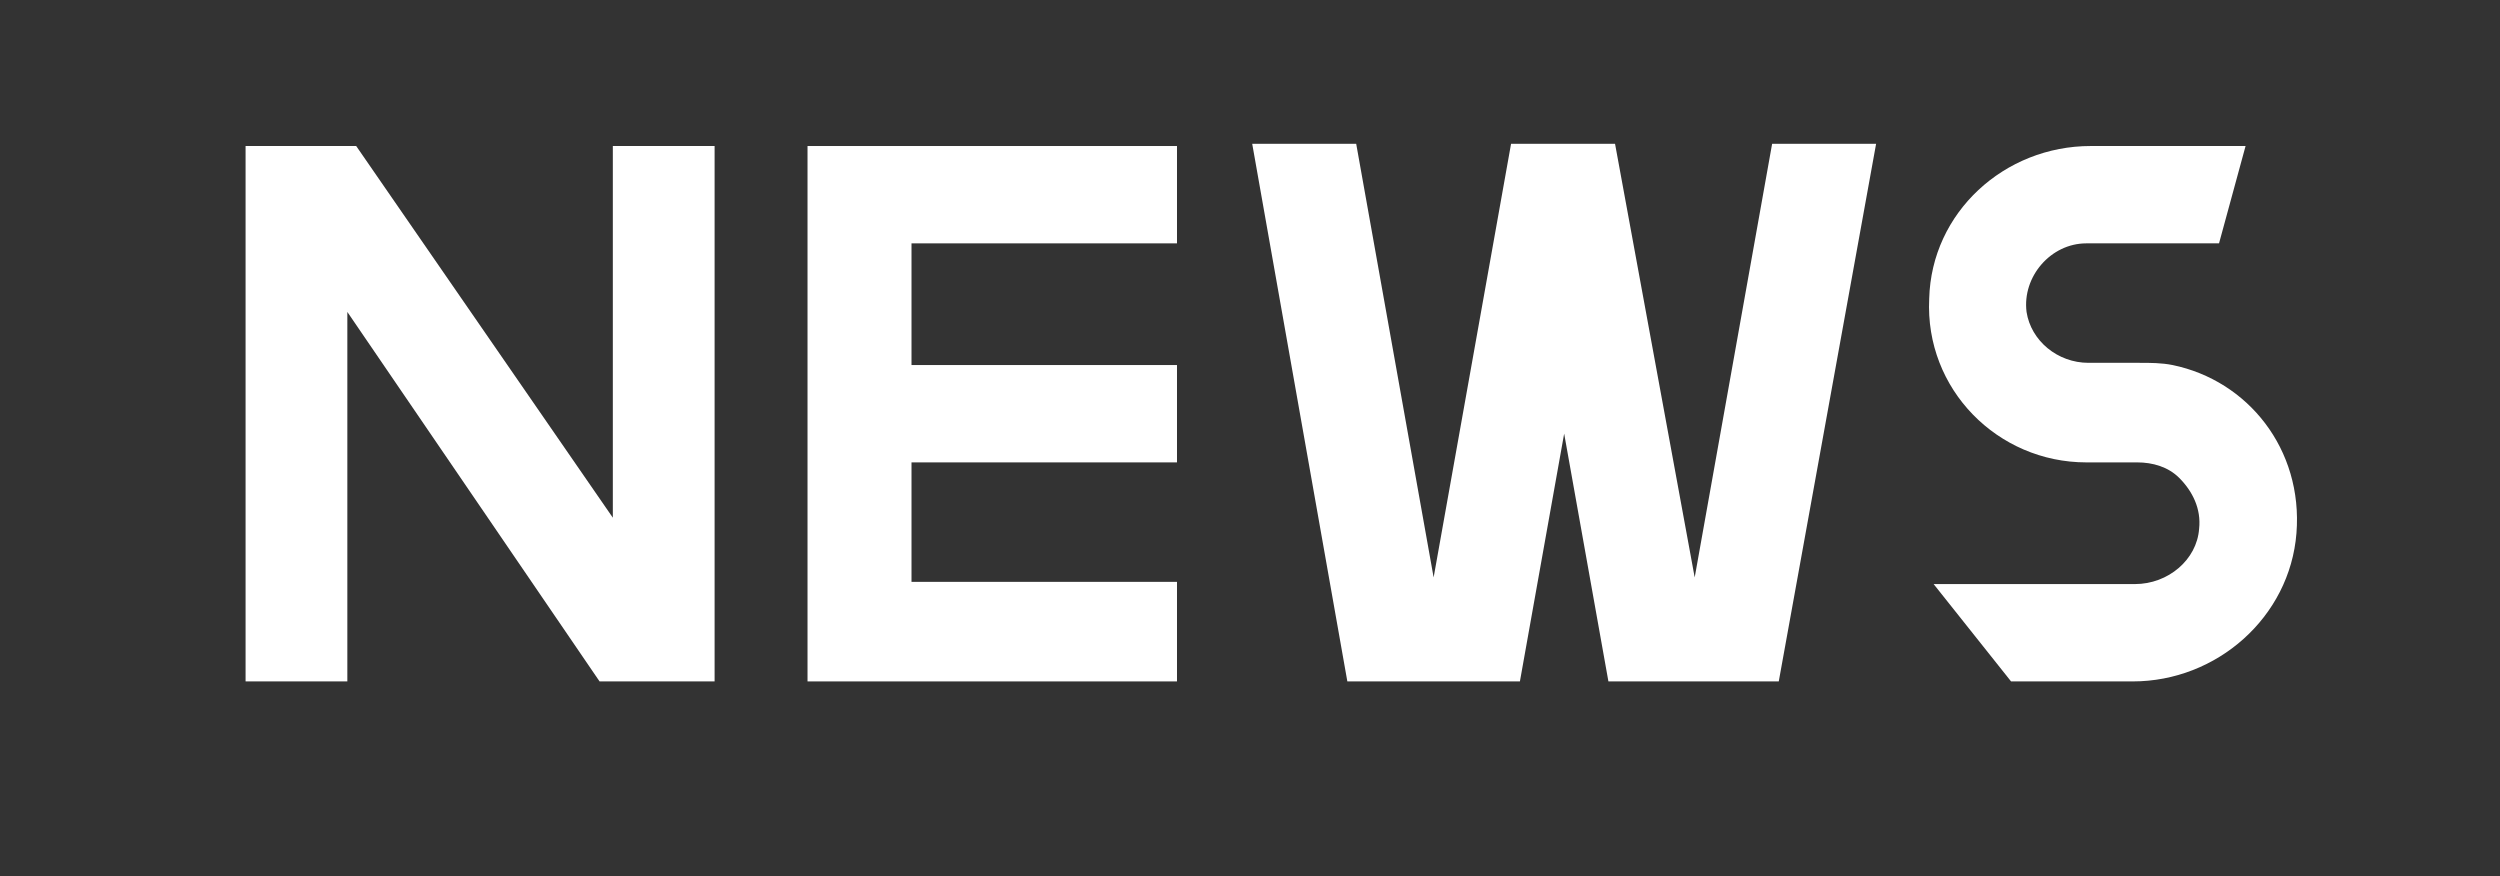 <?xml version="1.0" encoding="utf-8"?>
<!-- Generator: Adobe Illustrator 27.9.6, SVG Export Plug-In . SVG Version: 9.03 Build 54986)  -->
<svg version="1.1" id="レイヤー_1" xmlns="http://www.w3.org/2000/svg" xmlns:xlink="http://www.w3.org/1999/xlink" x="0px"
	 y="0px" viewBox="0 0 113 39.6" style="enable-background:new 0 0 113 39.6;" xml:space="preserve">
<rect x="0" y="0" width="113" height="39.6" fill="#333333" stroke="none"/>
<style type="text/css">
	.st0{fill:#E8E8E8;}
	.st1{fill:#C5C5C5;}
	.st2{fill:#3E3A39;}
	.st3{fill:#C0BBAA;}
	.st4{fill:#A4A2A2;}
	.st5{fill:#FFFFFF;}
	.st6{fill:#AA0020;}
	.st7{fill:#E40038;}
	.st8{fill:url(#SVGID_1_);}
	.st9{fill:#FF9123;stroke:#000000;stroke-width:1.263;stroke-linecap:round;stroke-linejoin:round;}
	.st10{fill-rule:evenodd;clip-rule:evenodd;fill:#FFFFFF;}
	.st11{fill-rule:evenodd;clip-rule:evenodd;}
	.st12{fill:none;stroke:#000000;stroke-width:1.146;stroke-linecap:round;stroke-linejoin:round;}
	.st13{fill:#F37F7D;}
	.st14{fill:#FACCCB;}
	.st15{fill:#FFE1BD;}
	.st16{fill:#9CD3FD;}
	.st17{fill:#5EA3FC;}
	.st18{fill:#74EC68;}
	.st19{fill:#B2B2B2;}
	.st20{fill:#D6D6D6;}
	.st21{fill:#90C83D;}
	.st22{fill:url(#SVGID_00000128473322107915413100000004187881780075111814_);}
	.st23{fill:#FF9123;}
	.st24{fill:url(#SVGID_00000043432698461503125350000015103149074966870955_);}
	.st25{fill:#EDEDED;}
	.st26{fill:#E5E5E5;}
	.st27{fill:#FEFEFE;}
	.st28{fill:#B5B5B5;}
	.st29{fill:#CFCFCF;}
	.st30{fill:#CCCCCC;}
	.st31{fill:#DEDEDE;}
	.st32{fill:#B8B8B8;}
	.st33{fill:#EFEFEF;}
	.st34{fill:none;}
	.st35{fill:#6D83E0;}
	.st36{fill:#F58424;}
	.st37{fill:#1188D9;}
	.st38{fill:#00B092;}
	.st39{fill:#7862C7;}
	.st40{fill:#FFC213;}
	.st41{fill:#FF7E24;}
	.st42{fill:#FF3746;}
	.st43{fill:#FF9CB9;}
	.st44{fill:#52C93E;}
	.st45{fill:#3D3A39;}
	.st46{fill:url(#SVGID_00000101797476362696705410000000218013168352694696_);}
	.st47{fill:#8DCC43;}
	.st48{fill:#28B09B;}
	.st49{fill:#7A4AF9;}
	.st50{fill:#1980DE;}
	.st51{fill:#F18126;}
	.st52{fill:#E862F8;}
	.st53{fill:#E71C41;}
	.st54{fill:#2D2D2D;}
	.st55{fill:#E81C41;}
	.st56{fill:#1A81DF;}
	.st57{fill:#8ECD41;}
	.st58{fill:#E962FA;}
	.st59{fill:#F28124;}
	.st60{fill:#29B19C;}
	.st61{fill:#7A4AFA;}
	.st62{fill:#EA2469;}
	.st63{fill:#38499C;}
	.st64{fill:#04A3AE;}
	.st65{fill:#FFA82D;}
	.st66{fill:#1455BC;}
	.st67{fill:#0AB8B3;}
	.st68{fill:#5B5857;}
	.st69{fill:#FFE600;}
	.st70{fill:#C26900;}
	.st71{fill:#FA9800;}
	.st72{fill:#009B55;}
	.st73{fill:#F4BB21;}
	.st74{fill:#ED7B2E;}
	.st75{fill:#DDDDDD;}
	.st76{fill:#D75512;}
	.st77{fill:#F7E187;}
	.st78{fill:#F2974F;}
	.st79{fill:#BC1D29;}
	.st80{fill:#E73D46;}
	.st81{fill:#FADDDC;}
	.st82{fill:#F3ADAB;}
	.st83{fill:#EF97B1;}
	.st84{fill:#E04A77;}
	.st85{fill:#13A68A;}
	.st86{fill:#5CB546;}
	.st87{fill:#CBE1B2;}
	.st88{fill:#A3D5C2;}
	.st89{fill:#26833A;}
	.st90{fill:#017272;}
	.st91{fill:#207FC3;}
	.st92{fill:#77C9E0;}
	.st93{fill:#B3D0ED;}
	.st94{fill:#2056A0;}
	.st95{fill:#0C9ABC;}
	.st96{fill:#BDD6EF;}
	.st97{fill:#B5DB18;}
	.st98{fill:#00A958;}
	.st99{fill:#10B8B0;}
	.st100{fill:#FBD92E;}
	.st101{fill:#FFDD98;}
	.st102{fill:#E3B885;}
	.st103{fill:#677BBA;}
	.st104{fill:#4B338C;}
	.st105{fill:#A8A1CE;}
	.st106{fill:#454B9C;}
	.st107{fill:#C2CBE7;}
	.st108{fill:#677DBC;}
	.st109{fill:#6F60A7;}
	.st110{fill:#5B9800;}
	.st111{fill:none;stroke:#FFFFFF;stroke-width:3;stroke-miterlimit:10;}
	.st112{clip-path:url(#SVGID_00000042017975855814440450000007085893387666722969_);}
	.st113{fill:#F3E5D7;}
	.st114{fill:#E6C7A8;}
	.st115{fill:#806446;}
	.st116{fill:#6D4D2B;}
	.st117{fill:#EAD0B6;}
	.st118{fill:#CFA375;}
	.st119{fill:#FFA000;}
	.st120{fill:#D77500;}
	.st121{fill:#BDBDBD;}
	.st122{fill:#FF8304;}
	.st123{fill:#D9A7C1;}
	.st124{fill:url(#SVGID_00000018926241869802624070000004802409221284170653_);}
	.st125{fill:#FFF77D;}
	.st126{fill:url(#SVGID_00000116954969311924193050000010475247561993664653_);}
	.st127{fill:url(#SVGID_00000036932857980391186190000013978237062902714284_);}
	.st128{opacity:0.5;fill:#FFFFFF;}
	.st129{fill:#C7C3B4;}
	.st130{clip-path:url(#SVGID_00000169533466082003560270000005528121382509270191_);}
	.st131{fill:none;stroke:#FFFFFF;stroke-width:2;stroke-miterlimit:10;}
	.st132{fill:#F85659;}
	.st133{fill:#404040;}
	.st134{fill:#FFB1B3;}
	.st135{fill:#D0393C;}
	.st136{fill:#F57ABB;}
	.st137{fill:#FAB8DB;}
	.st138{fill:#FCDAEC;}
	.st139{fill:#C5388E;}
	.st140{fill:#8172B7;}
	.st141{fill:#D7D7D7;}
	.st142{fill:#F1E3D5;}
	.st143{fill:#E4C5A6;}
	.st144{fill:#BCBCBC;}
	.st145{fill:#B8AFD6;}
	.st146{fill:#CDA175;}
	.st147{fill:#926A43;}
	.st148{fill:#E8CEB4;}
	.st149{fill:#7C7C7C;}
	.st150{fill:#9F9F9F;}
	.st151{fill:#A3C800;}
	.st152{fill:#E2E2E4;}
	.st153{fill:#9B9D9D;}
	.st154{fill:#CECED0;}
	.st155{fill:#71A100;}
	.st156{fill:#44B477;}
	.st157{fill:#39C2D6;}
	.st158{fill:#AEE6EE;}
	.st159{fill:url(#SVGID_00000093856024895706060910000014141492130117028264_);}
	.st160{fill:url(#SVGID_00000136395014581014058570000009320396056596430521_);}
	.st161{fill:url(#SVGID_00000174599256974328043270000017745224541078419333_);}
	.st162{fill:url(#SVGID_00000070088393895272938570000014110023467509585305_);}
	.st163{fill:#C9001E;}
	.st164{fill:#001E83;}
	.st165{fill:#949494;}
	.st166{fill:#CDCDCD;}
	.st167{fill:#F0F0F0;}
	.st168{fill:none;stroke:#949494;stroke-width:2.189;stroke-miterlimit:10;}
	.st169{fill:#6C6C6C;}
	.st170{fill:#FFFFFF;stroke:#CDCDCD;stroke-width:4.552;stroke-miterlimit:10;}
	.st171{fill:#FF8F23;}
	.st172{fill:#001E64;}
	.st173{fill:url(#SVGID_00000053503511076693273680000009482059620637454233_);}
	.st174{fill:#324B88;}
	.st175{fill:#06256F;}
	.st176{fill:#1D397C;}
	.st177{fill:url(#SVGID_00000091723288731115936410000008475858914096620952_);}
	.st178{fill:url(#SVGID_00000082340157508536412960000001383324079587635903_);}
	.st179{fill:url(#SVGID_00000036969262251813089330000016632979060764234169_);}
	.st180{fill:url(#SVGID_00000018916614581924313030000002799605322884416145_);}
	.st181{fill:url(#SVGID_00000045601620901650161250000011477833911777285021_);}
	.st182{fill:url(#SVGID_00000005251983479035740410000011872561924580562052_);}
	.st183{fill:url(#SVGID_00000114788082349746997910000013692279710545018530_);}
	.st184{fill:#D92541;}
	.st185{fill:#A4001E;}
</style>
<g>
	<polygon class="st5" points="37.5,6.6 36.5,6.6 36.5,30.8 37.5,30.8 41.2,30.8 53.2,30.8 53.2,26.3 41.2,26.3 41.2,20.9 53.2,20.9 
		53.2,16.5 41.2,16.5 41.2,11 53.2,11 53.2,6.6 41.2,6.6 	"/>
	<polygon class="st5" points="76.6,26.1 73,6.5 73,6.5 68.3,6.5 68.3,6.5 64.8,26.1 61.3,6.5 56.6,6.5 60.9,30.8 64,30.8 65.7,30.8 
		68.7,30.8 70.7,19.6 72.7,30.8 75.7,30.8 77.4,30.8 80.4,30.8 84.8,6.5 80.1,6.5 	"/>
	<path class="st5" d="M98.2,16.5c-0.5-0.1-1-0.1-1.5-0.1h-0.9h-1.4c-1.4,0-2.6-1-2.8-2.3c-0.2-1.6,1.1-3.1,2.7-3.1h6l1.2-4.4h-7
		c-3.9,0-7.2,3-7.3,6.9c-0.2,4.1,3.1,7.4,7.1,7.4h2.3c0.7,0,1.4,0.2,1.9,0.7c0.6,0.6,1,1.4,0.9,2.3c-0.1,1.4-1.4,2.5-2.9,2.5h-9.1
		l3.5,4.4h5.5c3.8,0,7.1-2.9,7.4-6.7C104.1,20.3,101.6,17.2,98.2,16.5z"/>
	<polygon class="st5" points="27.7,23.4 16.1,6.6 15.7,6.6 13.1,6.6 11.1,6.6 11.1,30.8 15.7,30.8 15.7,14.1 27.1,30.8 27.7,30.8 
		27.7,30.8 32.3,30.8 32.3,6.6 27.7,6.6 	"/>
</g>
</svg>
